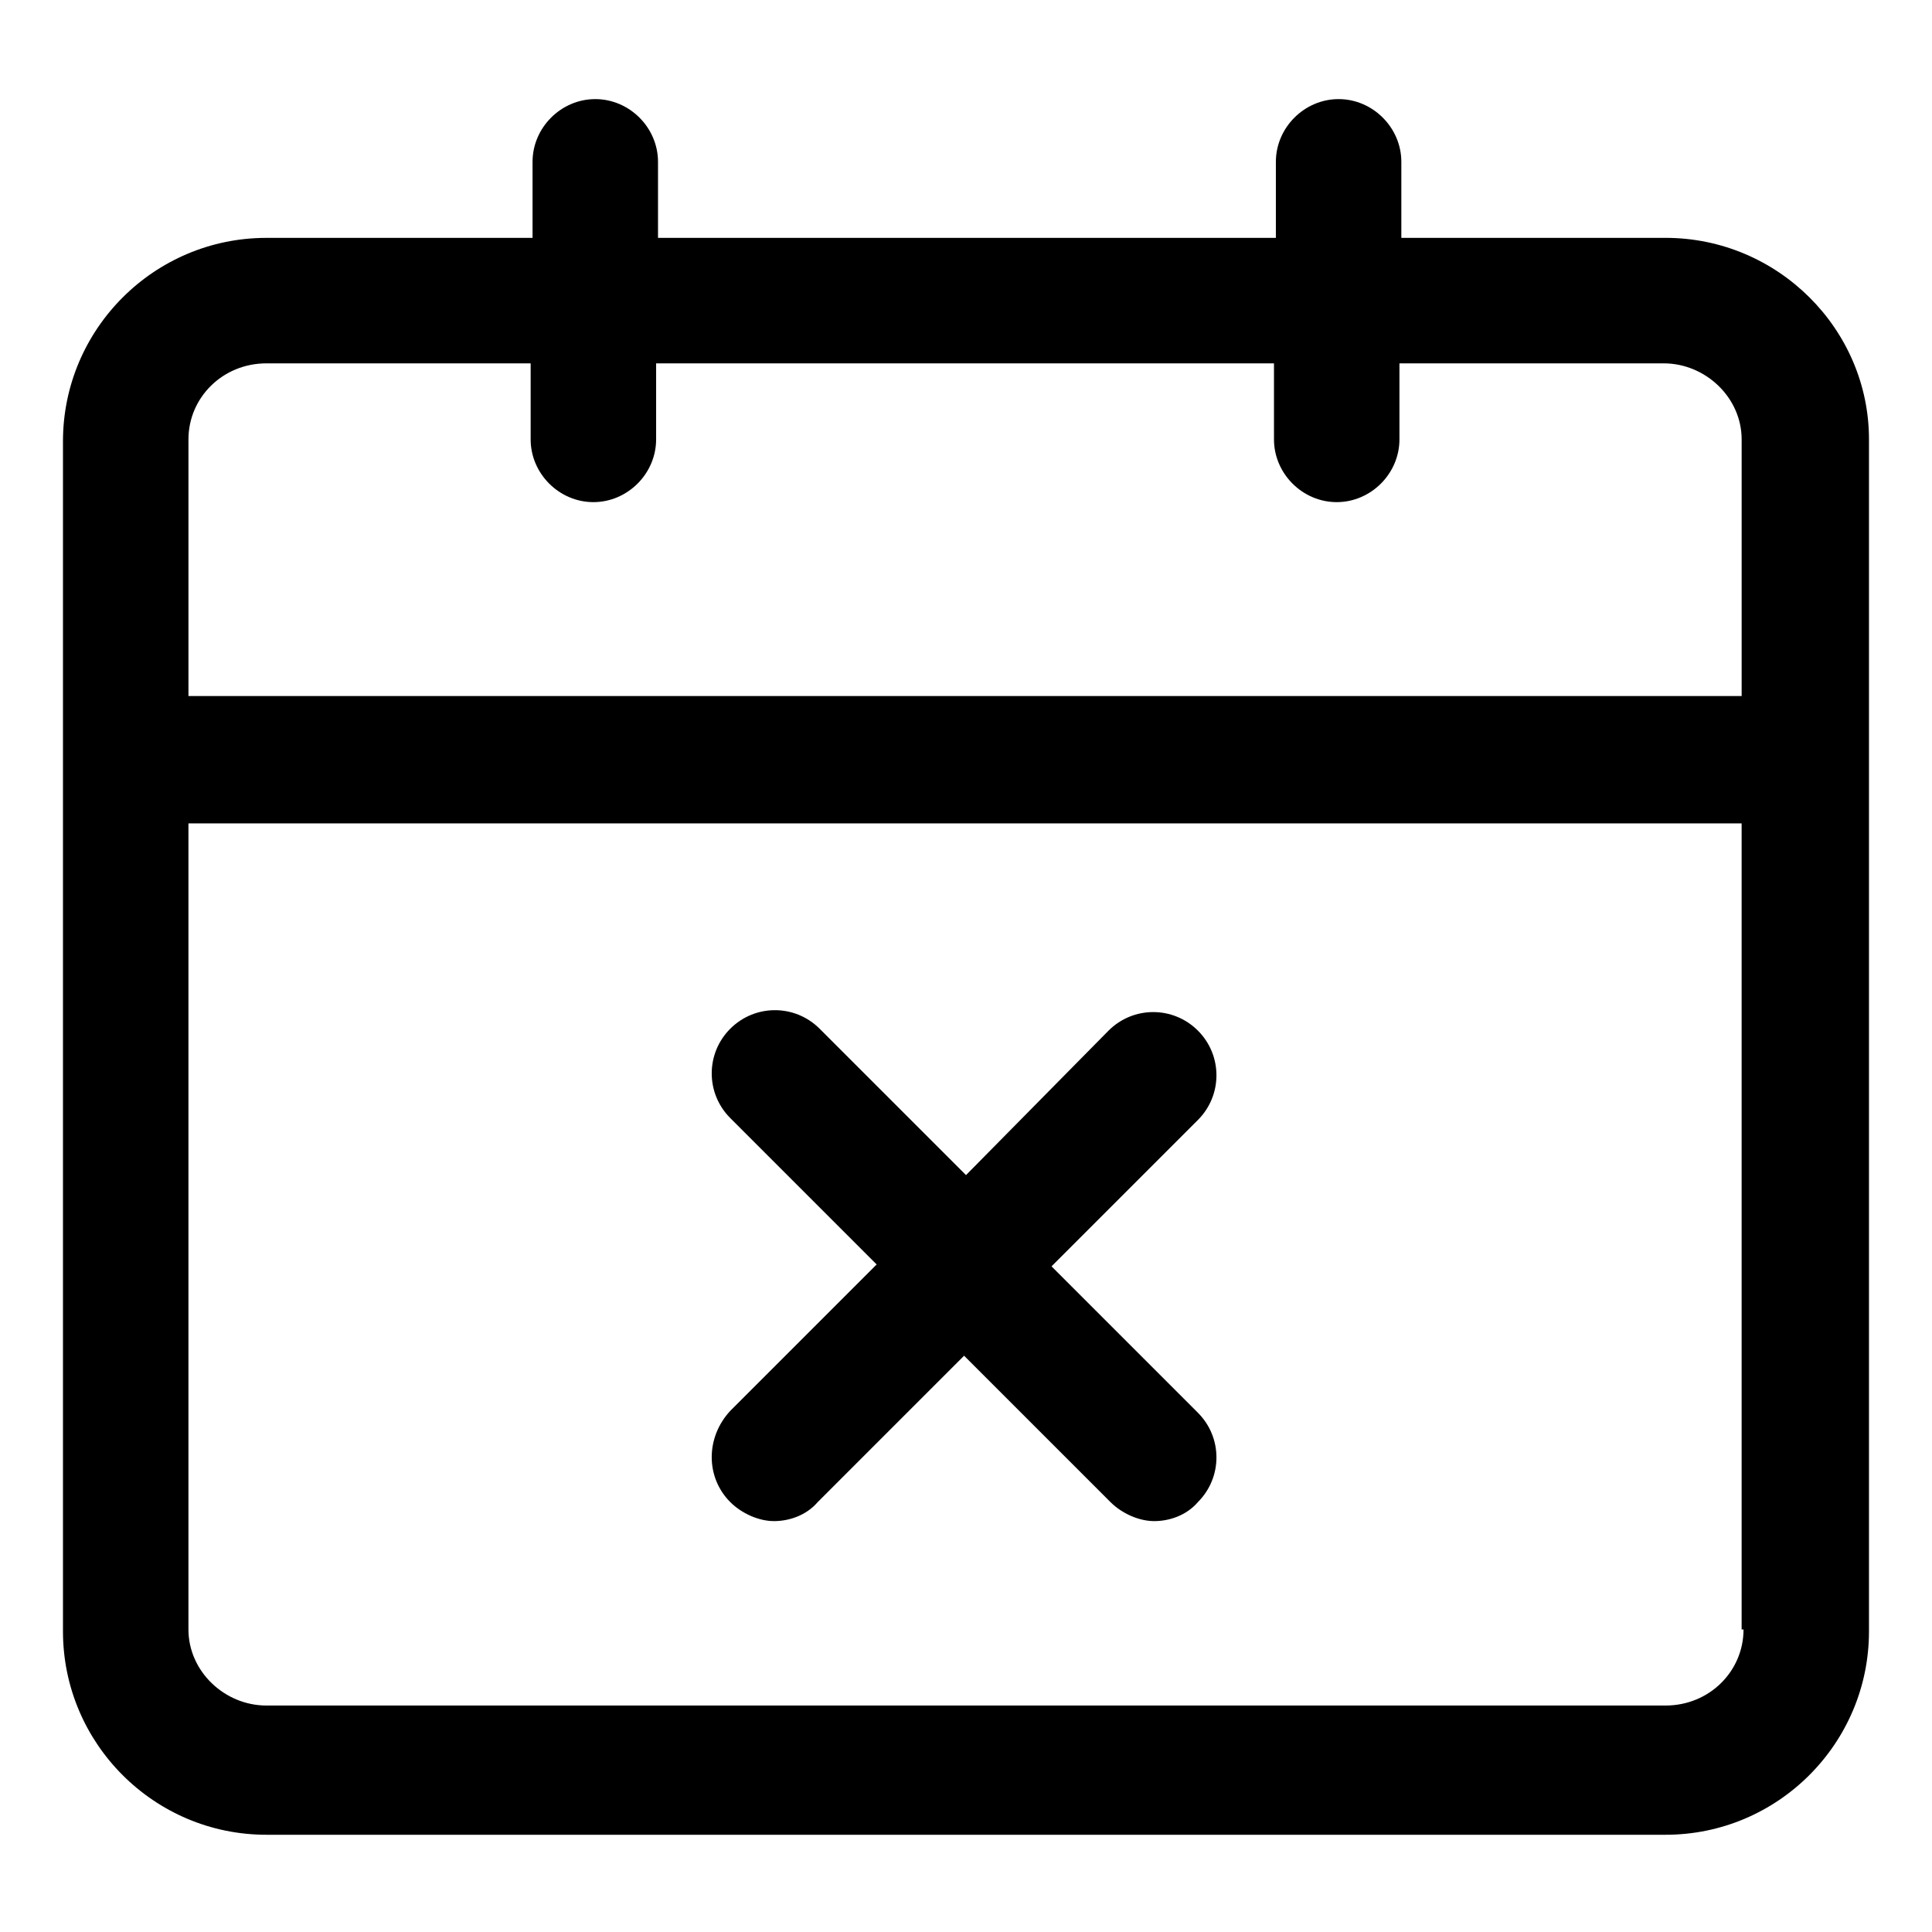 <?xml version="1.0" encoding="UTF-8"?>
<!-- Uploaded to: ICON Repo, www.svgrepo.com, Generator: ICON Repo Mixer Tools -->
<svg fill="#000000" width="800px" height="800px" version="1.1" viewBox="144 144 512 512" xmlns="http://www.w3.org/2000/svg">
 <g>
  <path d="m585.4 207.04h-70.031v-20.152c0-9.07-7.559-16.625-16.625-16.625-9.07 0-16.625 7.559-16.625 16.625v20.152h-163.74v-20.152c0-9.07-7.559-16.625-16.625-16.625-9.07 0-16.625 7.559-16.625 16.625v20.152h-70.535c-29.727 0-53.906 24.184-53.906 53.906v315.38c0 29.727 24.184 53.906 53.906 53.906h370.8c29.727 0 53.906-24.184 53.906-53.906v-315.89c0-29.219-24.184-53.402-53.906-53.402zm20.652 368.79c0 11.082-9.07 20.152-20.656 20.152h-370.8c-11.082 0-20.656-9.07-20.656-20.152v-213.62h411.61v213.62zm0-247.37h-412.11v-68.016c0-11.082 9.07-20.152 20.656-20.152h70.031v20.152c0 9.07 7.559 16.625 16.625 16.625 9.07 0 16.625-7.559 16.625-16.625v-20.152h163.74v20.152c0 9.07 7.559 16.625 16.625 16.625 9.07 0 16.625-7.559 16.625-16.625v-20.152h70.031c11.082 0 20.656 9.07 20.656 20.152v68.016z"/>
  <path d="m337.53 542.07c3.023 3.023 7.559 5.039 11.586 5.039 4.031 0 8.566-1.512 11.586-5.039l38.793-38.793 38.793 38.793c3.023 3.023 7.559 5.039 11.586 5.039 4.031 0 8.566-1.512 11.586-5.039 6.551-6.551 6.551-17.129 0-23.68l-38.793-38.793 38.793-38.793c6.551-6.551 6.551-17.129 0-23.68-6.551-6.551-17.129-6.551-23.68 0l-37.777 38.289-38.793-38.793c-6.551-6.551-17.129-6.551-23.68 0-6.551 6.551-6.551 17.129 0 23.68l38.793 38.793-38.793 38.793c-6.551 7.051-6.551 17.633 0 24.184z"/>
 </g>
</svg>